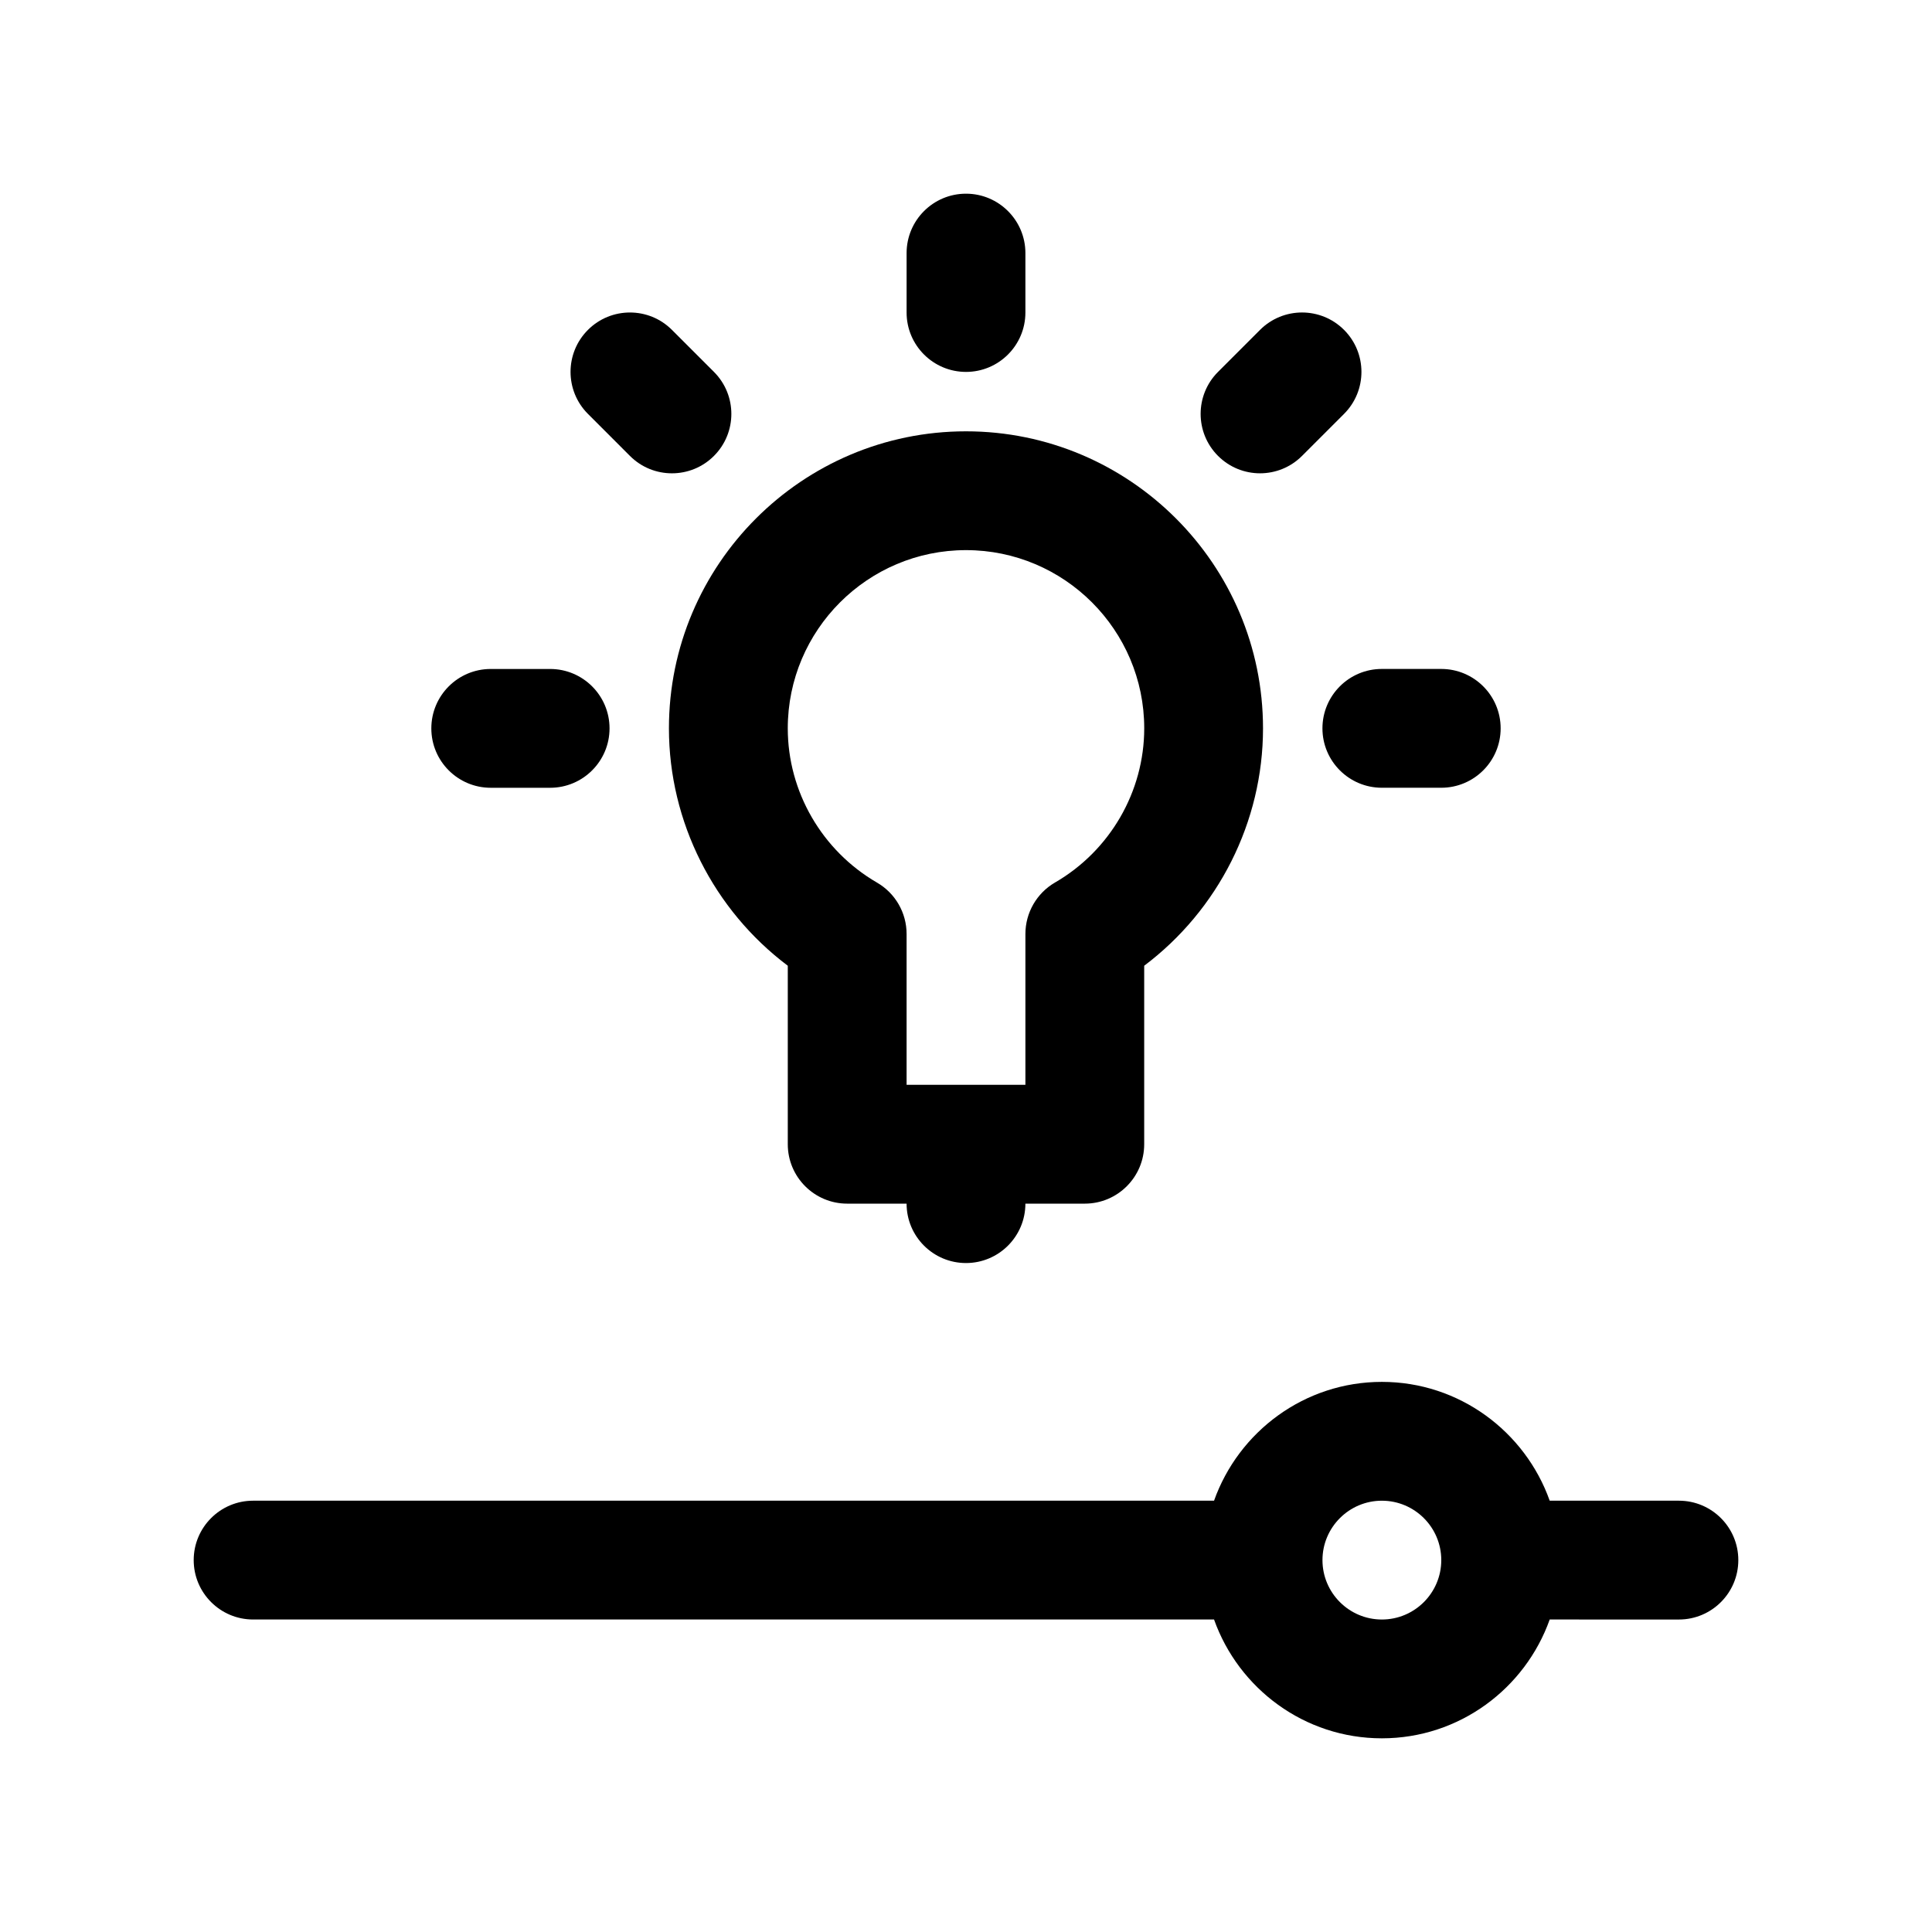 <?xml version="1.0" encoding="UTF-8"?>
<!-- Uploaded to: ICON Repo, www.iconrepo.com, Generator: ICON Repo Mixer Tools -->
<svg fill="#000000" width="800px" height="800px" version="1.1" viewBox="144 144 512 512" xmlns="http://www.w3.org/2000/svg">
 <g>
  <path d="m352.77 399.93v47.305c0 8.691 7.055 15.742 15.742 15.742h15.742c0 8.691 7.055 15.742 15.742 15.742 8.691 0 15.742-7.055 15.742-15.742h15.742c8.691 0 15.742-7.055 15.742-15.742v-47.305c19.625-14.77 31.488-38.102 31.488-62.906 0-43.406-35.312-78.719-78.719-78.719s-78.719 35.312-78.719 78.719c0.008 24.801 11.871 48.141 31.496 62.906zm47.234-110.14c26.047 0 47.23 21.184 47.23 47.23 0 16.75-9.055 32.41-23.641 40.855-4.856 2.82-7.848 8.016-7.848 13.629v39.984h-31.488v-39.98c0-5.613-2.992-10.809-7.856-13.617-14.578-8.461-23.633-24.117-23.633-40.867 0-26.051 21.184-47.234 47.234-47.234z"/>
  <path d="m274.05 352.77h15.742c8.691 0 15.742-7.055 15.742-15.742 0-8.691-7.055-15.742-15.742-15.742h-15.742c-8.691 0-15.742 7.055-15.742 15.742-0.004 8.691 7.051 15.742 15.742 15.742z"/>
  <path d="m494.46 337.02c0 8.691 7.055 15.742 15.742 15.742h15.742c8.691 0 15.742-7.055 15.742-15.742 0-8.691-7.055-15.742-15.742-15.742h-15.742c-8.688-0.004-15.742 7.051-15.742 15.742z"/>
  <path d="m400 242.56c8.691 0 15.742-7.055 15.742-15.742v-15.746c0-8.691-7.055-15.742-15.742-15.742-8.691 0-15.742 7.055-15.742 15.742v15.742c-0.004 8.691 7.051 15.746 15.742 15.746z"/>
  <path d="m310.94 264.82c3.07 3.078 7.102 4.613 11.133 4.613s8.062-1.535 11.133-4.613c6.148-6.148 6.148-16.113 0-22.262l-11.133-11.133c-6.141-6.148-16.121-6.148-22.262 0-6.148 6.148-6.148 16.113 0 22.262z"/>
  <path d="m477.92 269.43c4.031 0 8.055-1.535 11.133-4.613l11.133-11.133c6.148-6.148 6.148-16.113 0-22.262-6.148-6.148-16.113-6.148-22.262 0l-11.133 11.133c-6.148 6.148-6.148 16.113 0 22.262 3.078 3.078 7.109 4.613 11.129 4.613z"/>
  <path d="m588.93 541.7h-34.242c-6.512-18.309-23.961-31.488-44.477-31.488s-37.965 13.18-44.477 31.488h-254.66c-8.691 0-15.742 7.055-15.742 15.742 0 8.691 7.055 15.742 15.742 15.742h254.66c6.512 18.309 23.961 31.488 44.477 31.488s37.965-13.18 44.477-31.488l34.242 0.004c8.691 0 15.742-7.055 15.742-15.742 0.004-8.691-7.051-15.746-15.742-15.746zm-78.719 31.488c-8.684 0-15.742-7.062-15.742-15.742 0-8.684 7.062-15.742 15.742-15.742 8.684 0 15.742 7.062 15.742 15.742 0 8.68-7.059 15.742-15.742 15.742z"/>
 </g>
</svg>